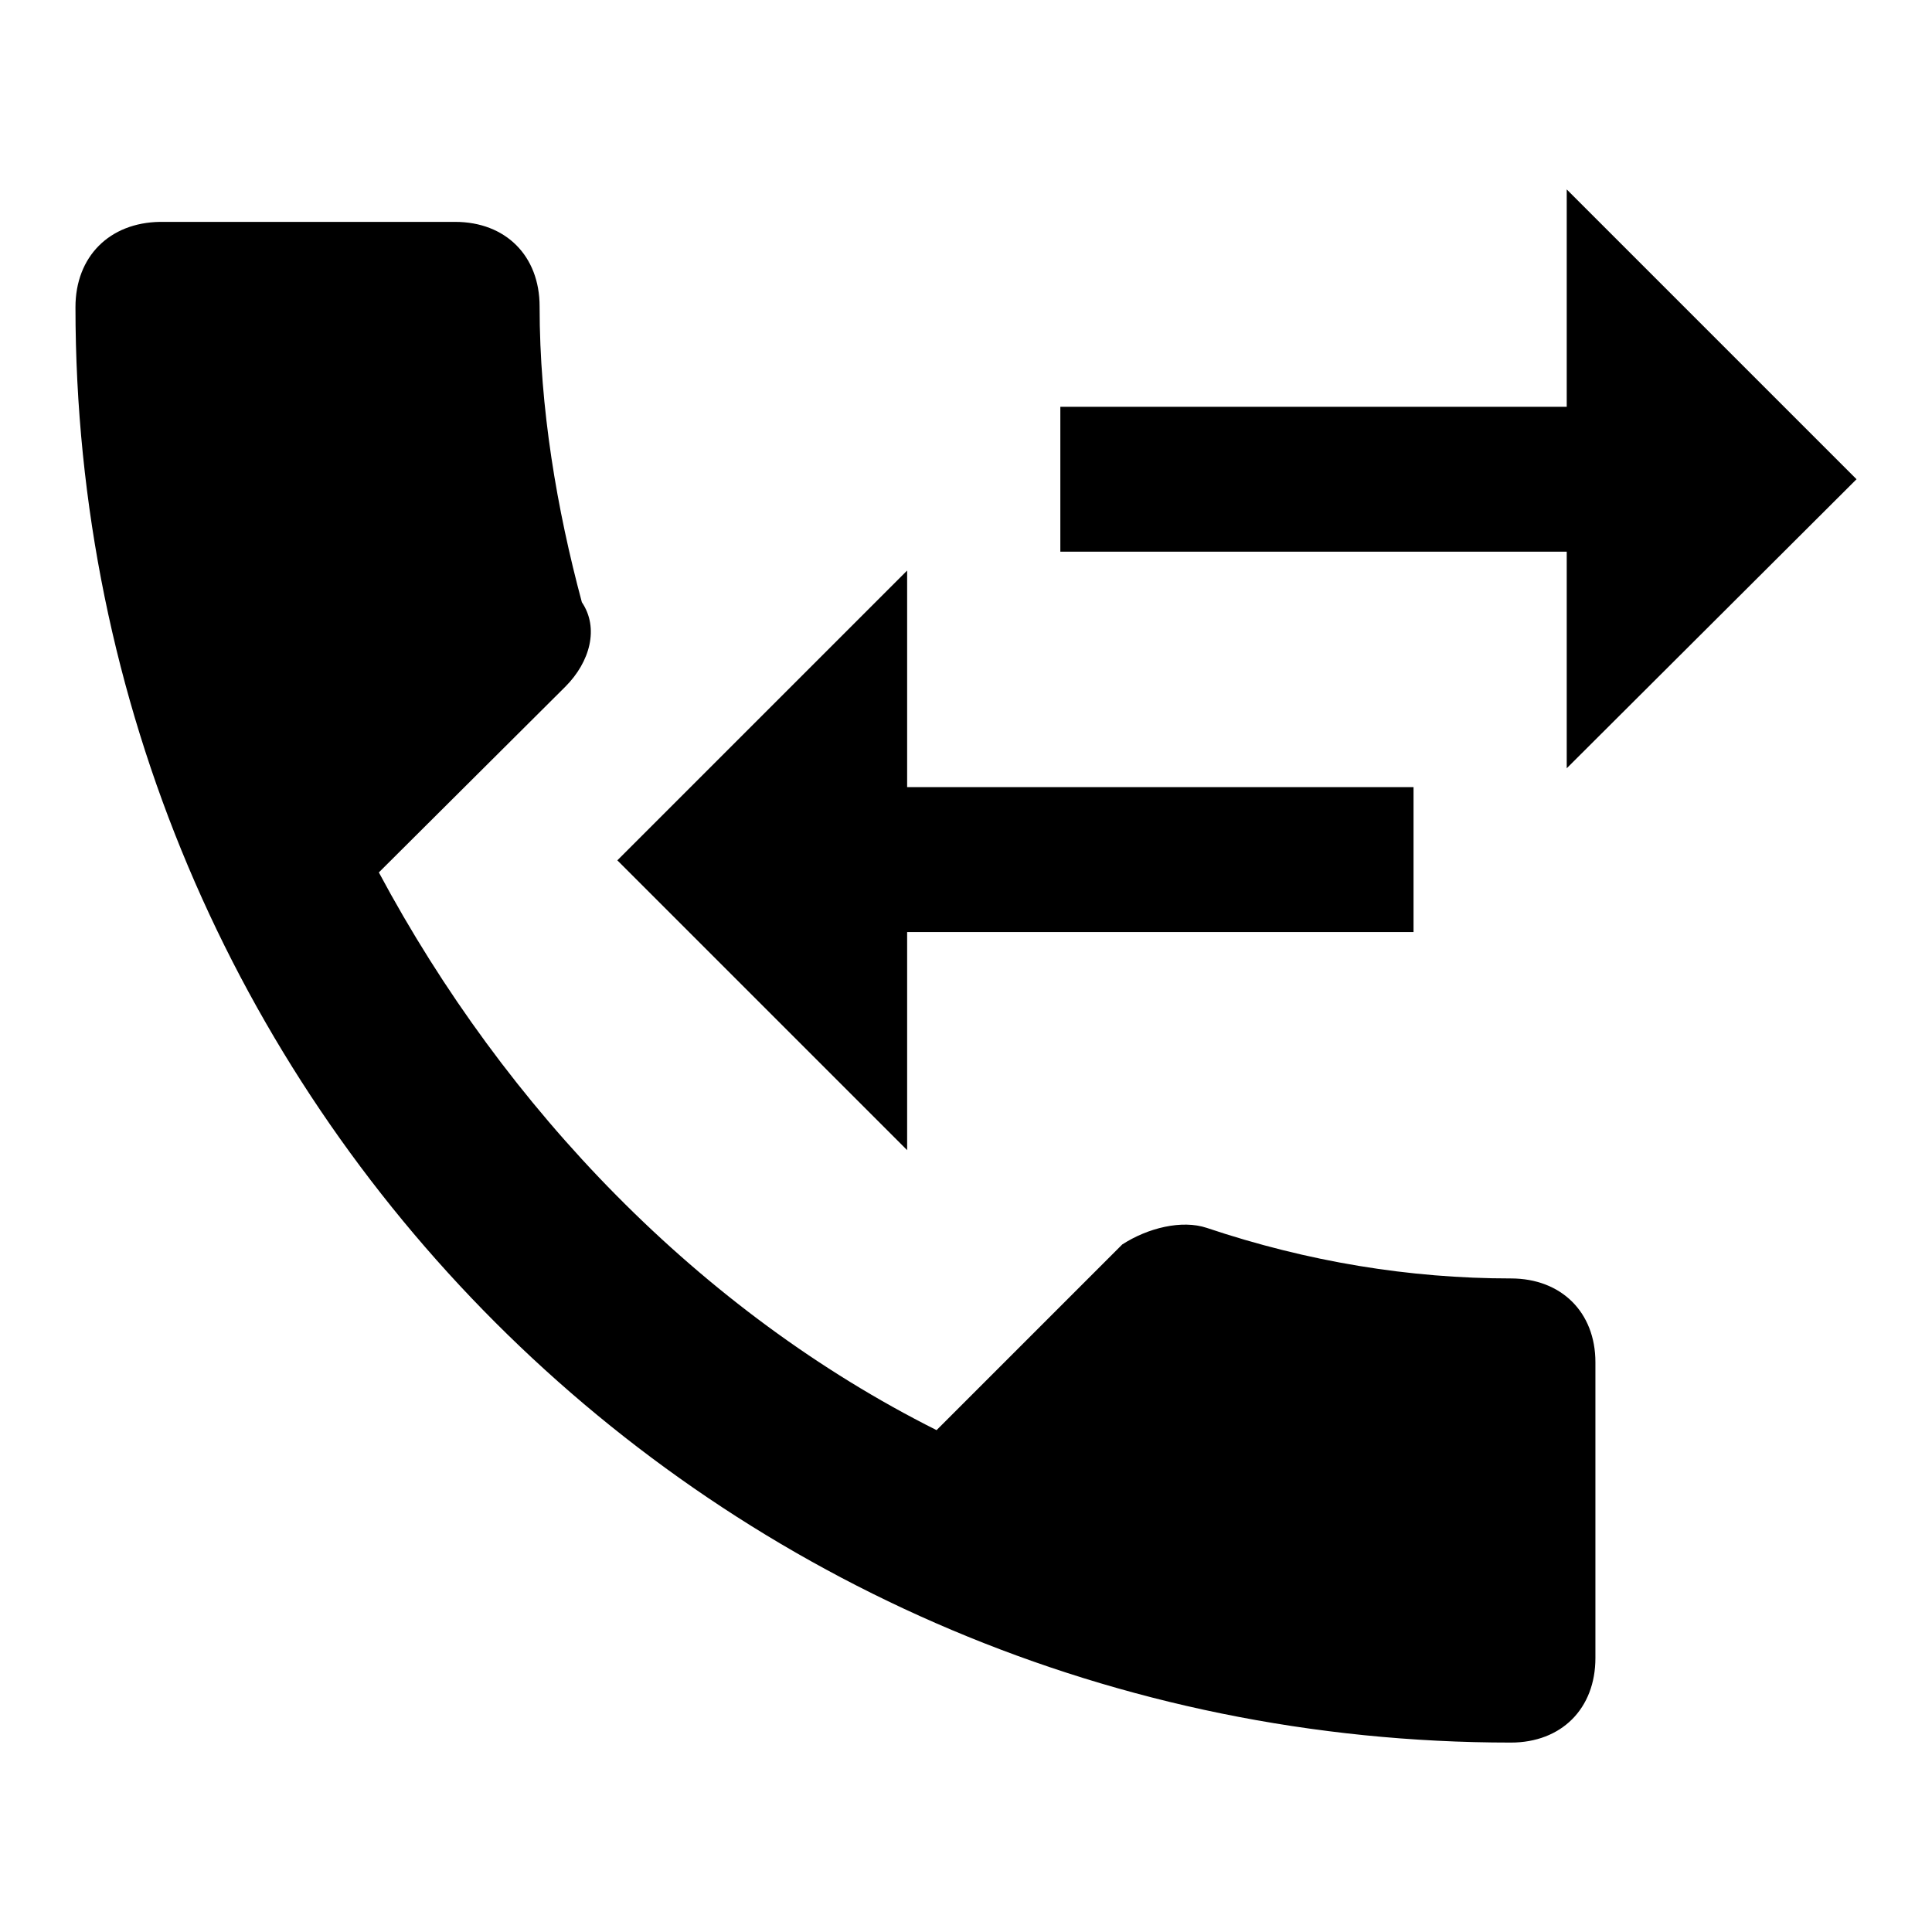 <?xml version="1.0" encoding="utf-8"?>
<!-- Svg Vector Icons : http://www.onlinewebfonts.com/icon -->
<!DOCTYPE svg PUBLIC "-//W3C//DTD SVG 1.1//EN" "http://www.w3.org/Graphics/SVG/1.1/DTD/svg11.dtd">
<svg version="1.1" xmlns="http://www.w3.org/2000/svg" xmlns:xlink="http://www.w3.org/1999/xlink" x="0px" y="0px" viewBox="0 0 256 256" enable-background="new 0 0 256 256" xml:space="preserve">
<g><g><path fill="#000000" d="M200.2,169.4c-13.4,0-26.9-2.2-40.3-6.7c-3.3-1.1-7.8,0-11.2,2.2l-24.6,24.6c-31.3-15.7-57.1-42.5-73.9-73.9L74.9,91c3.3-3.3,4.5-7.8,2.2-11.2c-3.3-12.3-5.6-25.7-5.6-39.2c0-6.7-4.5-11.2-11.2-11.2H21.2C14.5,29.5,10,34,10,40.7c0,105.2,85,190.2,190.2,190.2c6.7,0,11.2-4.5,11.2-11.2v-39.2C211.4,173.9,206.9,169.4,200.2,169.4z"/><path fill="#000000" d="M120.2,123.5h67.1v-19.2h-67.1V75.6L81.8,114l38.4,38.4V123.5z"/><path fill="#000000" d="M207.6,101.8L246,63.5l-38.4-38.4v28.8h-67.1v19.2h67.1V101.8z"/></g></g>
</svg>